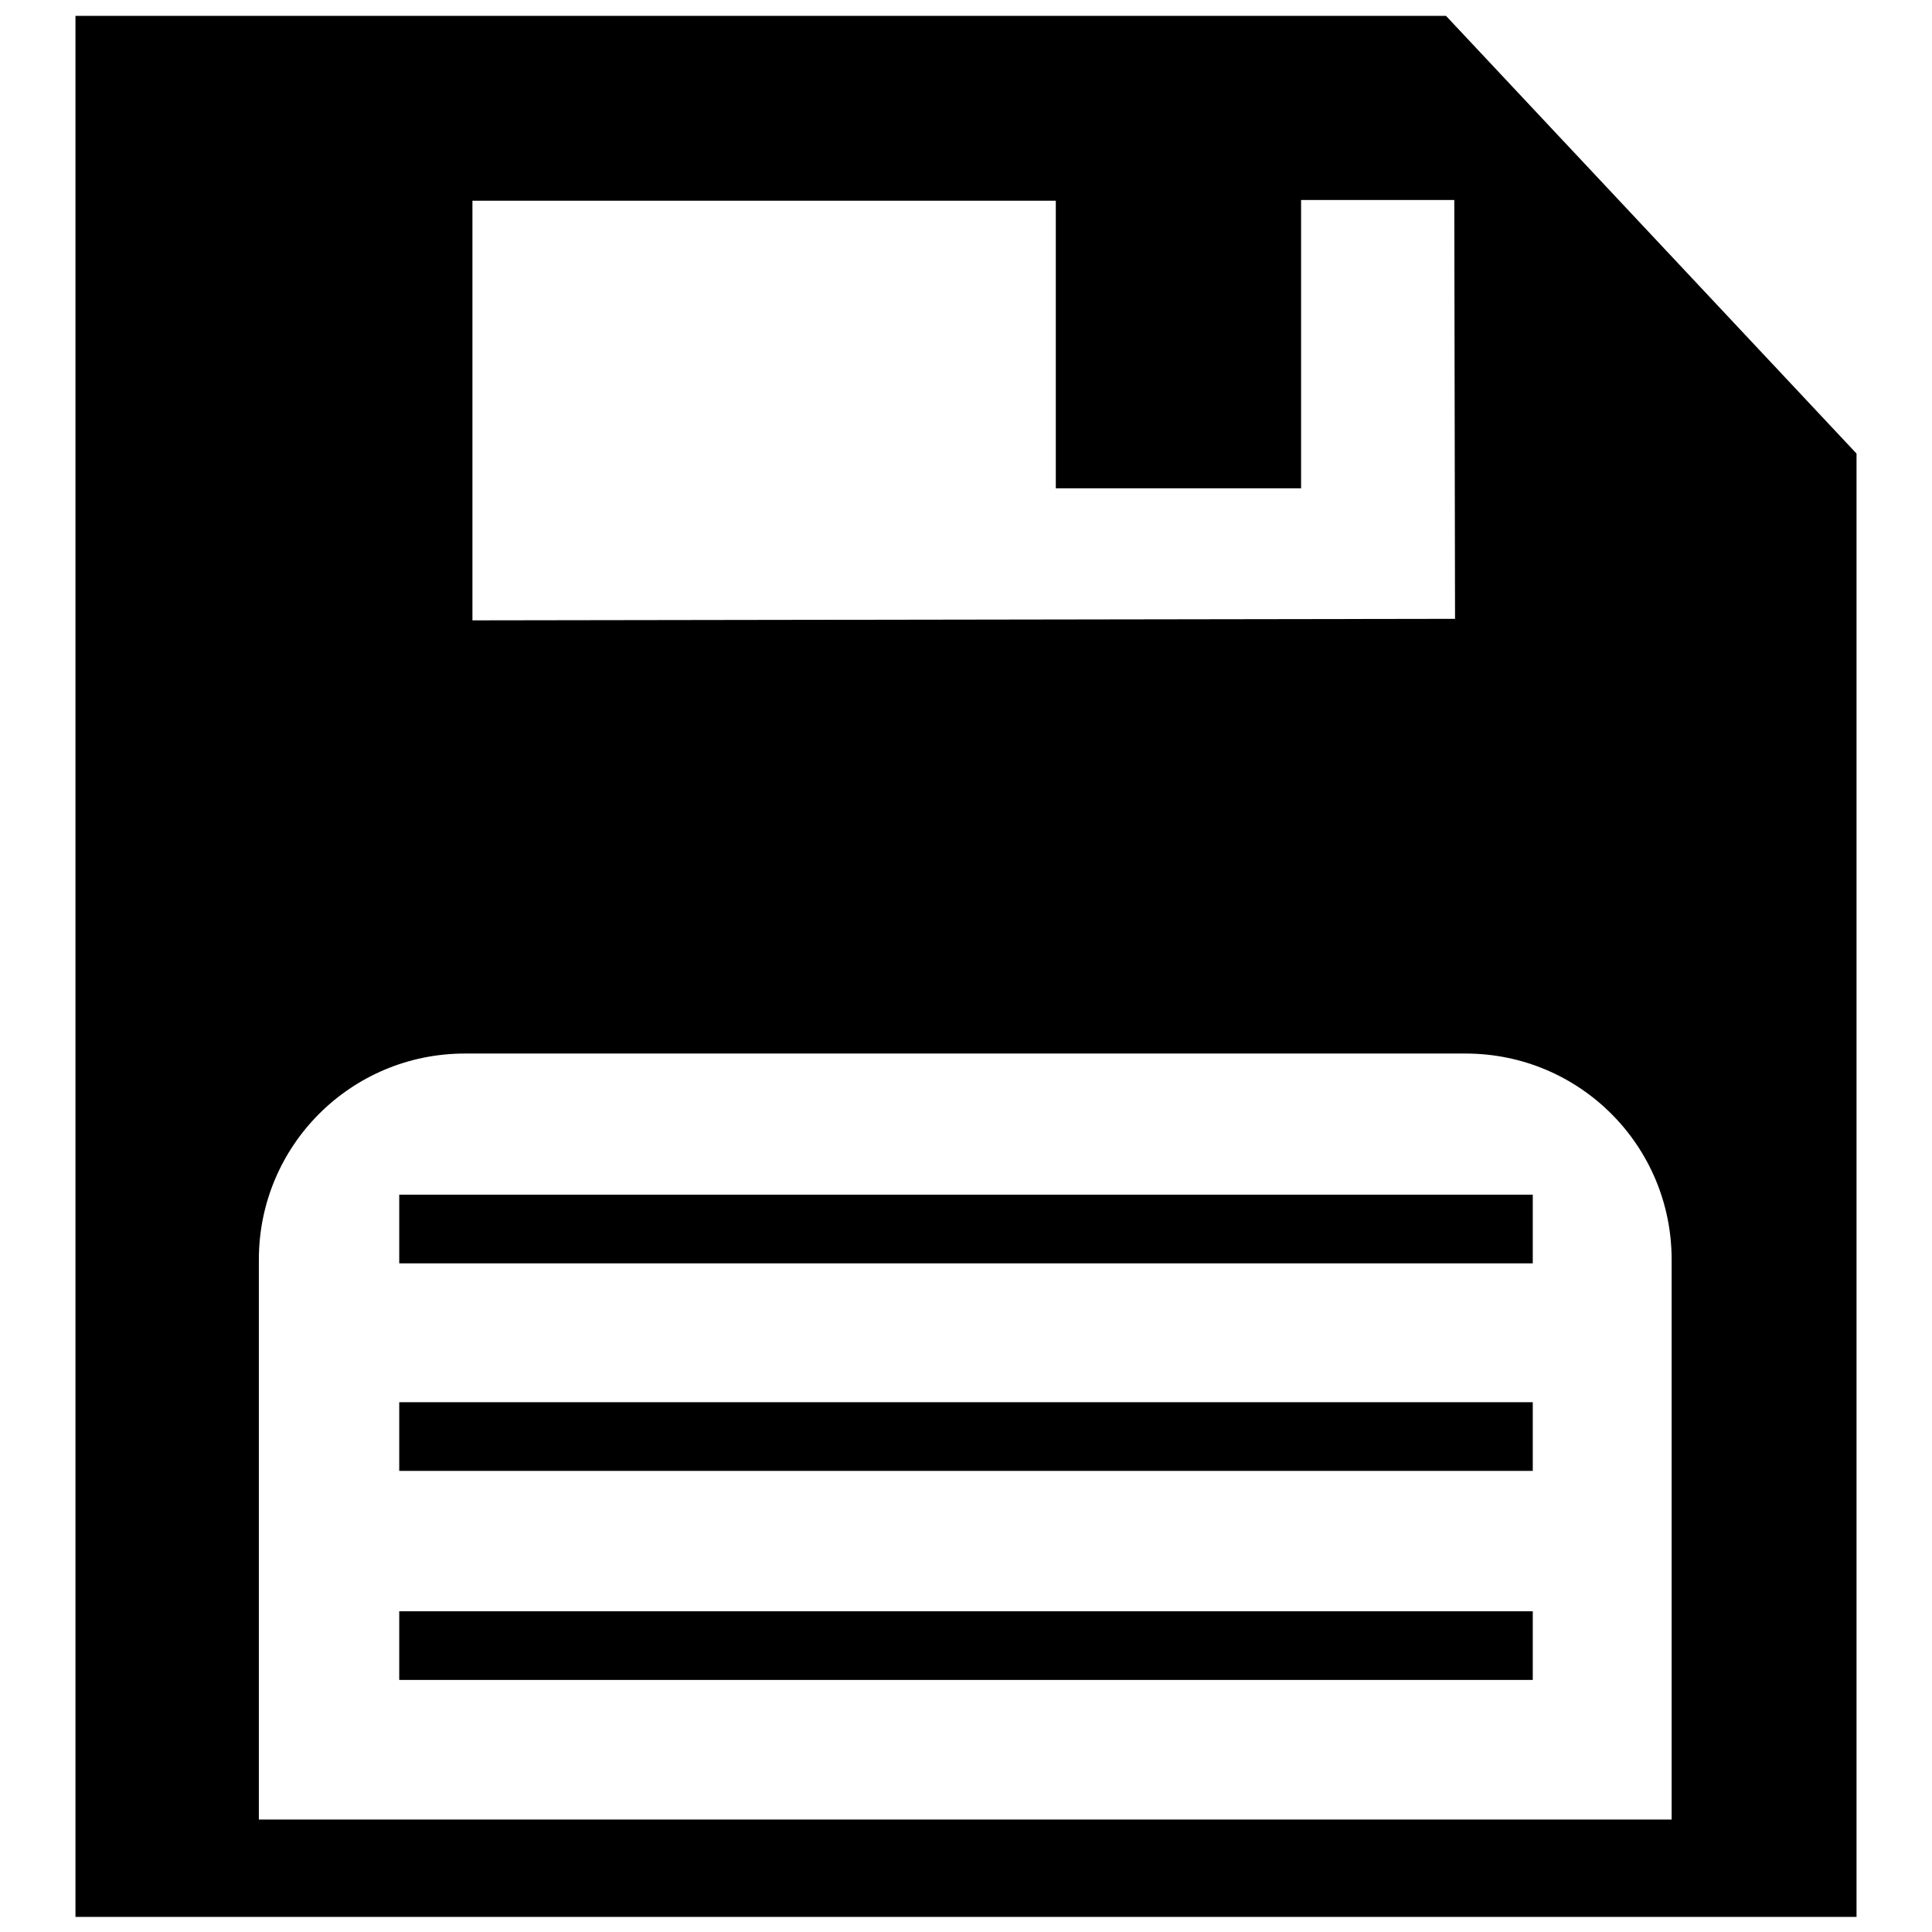 <?xml version="1.0" encoding="utf-8"?>
<!-- Svg Vector Icons : http://www.onlinewebfonts.com/icon -->
<!DOCTYPE svg PUBLIC "-//W3C//DTD SVG 1.1//EN" "http://www.w3.org/Graphics/SVG/1.1/DTD/svg11.dtd">
<svg version="1.1" xmlns="http://www.w3.org/2000/svg" xmlns:xlink="http://www.w3.org/1999/xlink" x="0px" y="0px" viewBox="0 0 256 256" enable-background="new 0 0 256 256" xml:space="preserve">
<g><g><path fill="#000000" d="M191.6,2.1H10v251.9h236V60.1L191.6,2.1z M62.6,26.6h77.3l0,38.1l32.5,0l0-38.2h20.3l0.1,55.5L62.6,82.2V26.6L62.6,26.6z M221.5,241.1H34.3v-74.2c0-15.1,12.2-27.3,27.3-27.3h132.6c15.1,0,27.3,12.2,27.3,27.3L221.5,241.1z"/><path fill="#000000" d="M52.9,158.3h150.2v9.1H52.9V158.3z"/><path fill="#000000" d="M52.9,185.8h150.2v9.1H52.9V185.8z"/><path fill="#000000" d="M52.9,213.5h150.2v9.1H52.9V213.5z"/></g></g>
</svg>